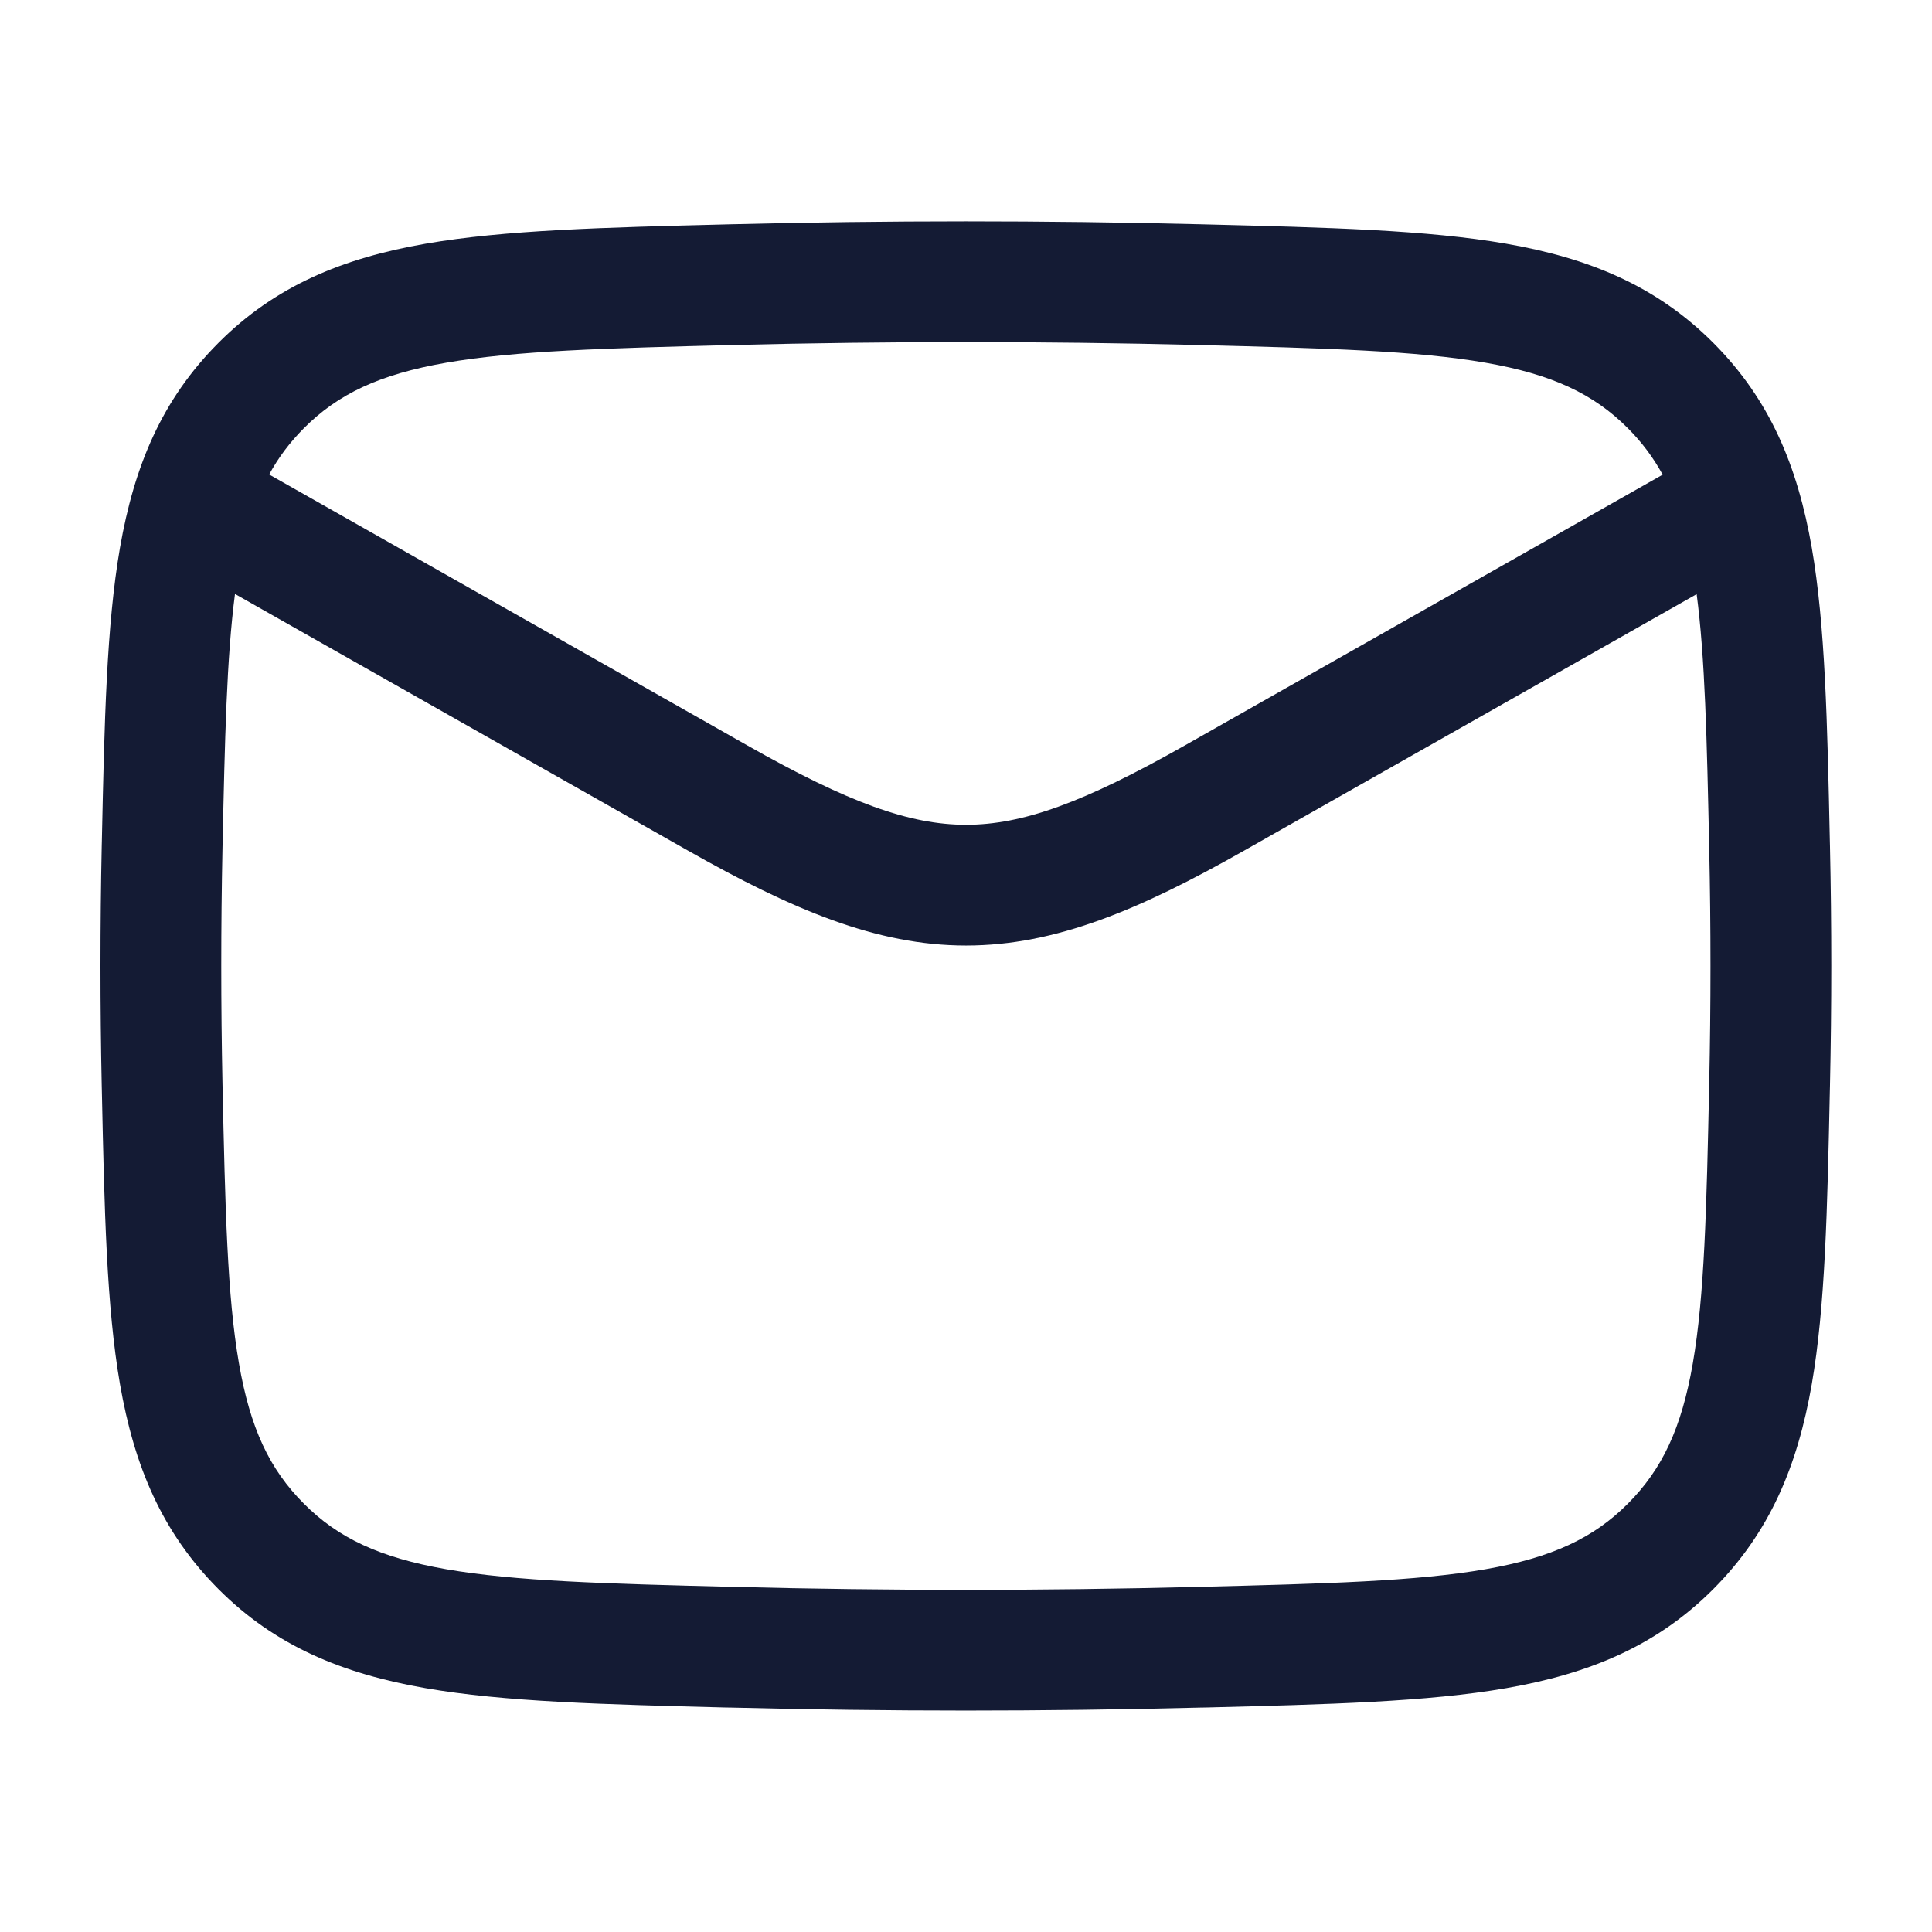 <svg width="32" height="32" viewBox="0 0 32 32" fill="none" xmlns="http://www.w3.org/2000/svg">
<path d="M12.104 3.715C14.708 3.65 17.287 3.65 19.891 3.715L19.968 3.717C22.002 3.768 23.638 3.809 24.949 4.037C26.322 4.276 27.437 4.735 28.38 5.681C29.318 6.623 29.774 7.723 30.009 9.073C30.232 10.359 30.266 11.955 30.308 13.932L30.31 14.01C30.339 15.338 30.339 16.66 30.31 17.988L30.308 18.067C30.266 20.044 30.232 21.639 30.009 22.925C29.774 24.276 29.318 25.375 28.38 26.318C27.437 27.264 26.322 27.722 24.949 27.961C23.638 28.189 22.002 28.23 19.968 28.282L19.891 28.283C17.287 28.349 14.708 28.349 12.104 28.283L12.027 28.282C9.994 28.23 8.358 28.189 7.047 27.961C5.674 27.722 4.558 27.264 3.616 26.318C2.677 25.375 2.222 24.276 1.987 22.925C1.764 21.639 1.729 20.044 1.687 18.067L1.685 17.988C1.657 16.66 1.657 15.338 1.685 14.01L1.687 13.932C1.729 11.955 1.764 10.359 1.987 9.073C2.222 7.723 2.677 6.623 3.616 5.681C4.558 4.735 5.674 4.276 7.047 4.037C8.358 3.809 9.994 3.768 12.027 3.717L12.104 3.715ZM3.892 9.838C3.754 10.895 3.724 12.231 3.685 14.053C3.658 15.353 3.658 16.645 3.685 17.946C3.73 20.02 3.763 21.464 3.958 22.583C4.144 23.655 4.463 24.334 5.033 24.905C5.599 25.473 6.286 25.798 7.389 25.991C8.538 26.191 10.026 26.231 12.155 26.284C14.725 26.349 17.27 26.349 19.841 26.284C21.97 26.231 23.458 26.191 24.606 25.991C25.709 25.798 26.397 25.473 26.963 24.905C27.532 24.334 27.852 23.655 28.038 22.583C28.232 21.464 28.266 20.02 28.31 17.946C28.338 16.645 28.338 15.353 28.31 14.053C28.271 12.233 28.241 10.897 28.102 9.841L20.61 14.087C18.886 15.064 17.484 15.661 16.001 15.661C14.518 15.661 13.117 15.064 11.392 14.087L3.892 9.838ZM19.841 5.714C17.27 5.65 14.725 5.65 12.155 5.714C10.026 5.768 8.538 5.808 7.389 6.008C6.286 6.2 5.599 6.525 5.033 7.093C4.803 7.324 4.614 7.573 4.458 7.859L12.379 12.347C14.052 13.295 15.067 13.661 16.001 13.661C16.934 13.661 17.95 13.295 19.624 12.347L27.539 7.862C27.382 7.575 27.194 7.325 26.963 7.093C26.397 6.525 25.709 6.2 24.606 6.008C23.458 5.808 21.97 5.768 19.841 5.714Z" fill="#141B34"/>
</svg>
